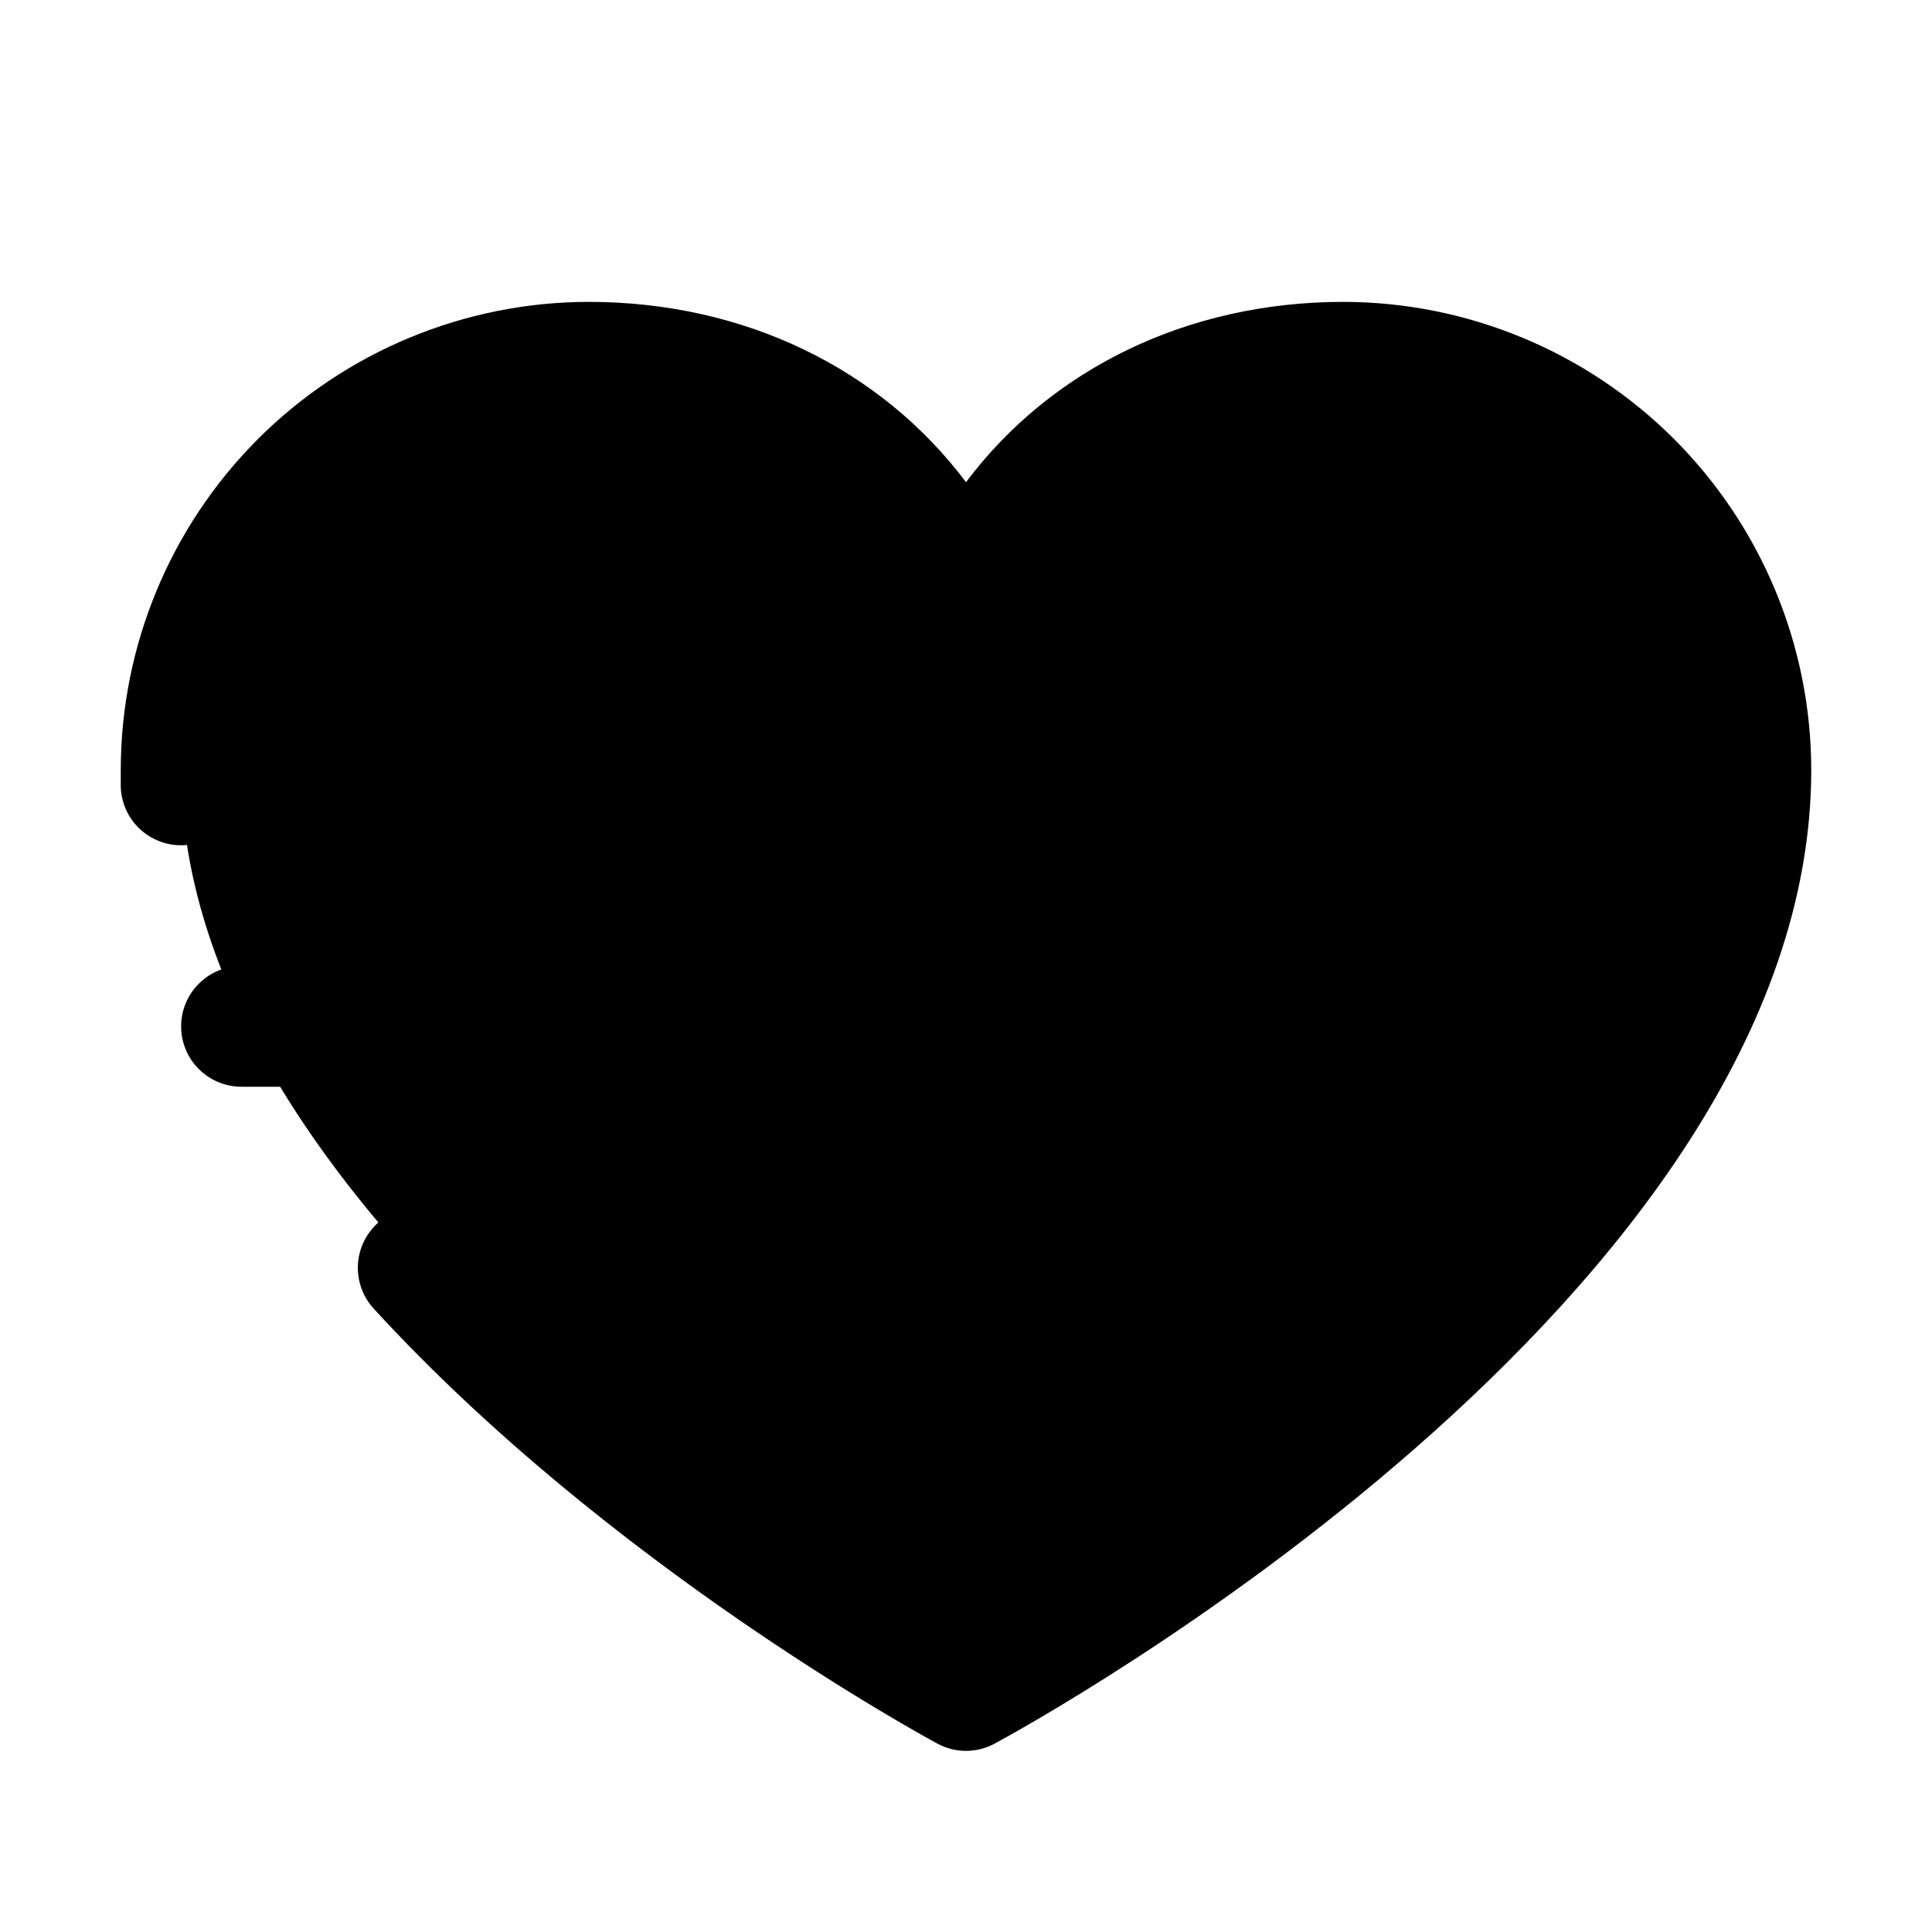 <svg width="24" height="24" viewBox="0 0 24 24" fill="none" xmlns="http://www.w3.org/2000/svg">
<path opacity="0.2" d="M21.75 9.562C21.75 15.75 12 21 12 21C12 21 2.25 15.75 2.25 9.562C2.25 8.22 2.783 6.932 3.733 5.983C4.682 5.033 5.97 4.5 7.312 4.5C9.43 4.5 11.244 5.654 12 7.5C12.756 5.654 14.57 4.5 16.688 4.5C18.03 4.5 19.318 5.033 20.267 5.983C21.217 6.932 21.75 8.22 21.75 9.562Z" fill="#5BB8E8" style="fill:#5BB8E8;fill:color(display-p3 0.357 0.722 0.91);fill-opacity:1;"/>
<path d="M6.75 13.5H3C2.801 13.5 2.61 13.421 2.47 13.28C2.329 13.14 2.25 12.949 2.25 12.75C2.25 12.551 2.329 12.36 2.47 12.22C2.61 12.079 2.801 12 3 12H6.349L7.626 10.084C7.694 9.981 7.787 9.897 7.896 9.838C8.005 9.78 8.126 9.749 8.25 9.749C8.374 9.749 8.495 9.78 8.604 9.838C8.713 9.897 8.806 9.981 8.874 10.084L11.25 13.646L12.126 12.334C12.194 12.231 12.287 12.147 12.396 12.089C12.505 12.03 12.627 12 12.75 12H15C15.199 12 15.39 12.079 15.53 12.22C15.671 12.36 15.75 12.551 15.75 12.75C15.75 12.949 15.671 13.14 15.53 13.28C15.39 13.421 15.199 13.5 15 13.5H13.151L11.874 15.416C11.806 15.519 11.713 15.604 11.604 15.662C11.495 15.72 11.374 15.751 11.25 15.751C11.126 15.751 11.005 15.72 10.896 15.662C10.787 15.604 10.694 15.519 10.626 15.416L8.25 11.852L7.374 13.164C7.306 13.268 7.213 13.352 7.104 13.411C6.995 13.469 6.874 13.5 6.75 13.5ZM16.688 3.75C14.752 3.75 13.057 4.582 12 5.99C10.943 4.582 9.248 3.75 7.312 3.75C5.771 3.752 4.294 4.365 3.204 5.454C2.115 6.544 1.502 8.021 1.5 9.562C1.5 9.633 1.5 9.703 1.5 9.773C1.506 9.972 1.591 10.161 1.736 10.297C1.881 10.433 2.075 10.506 2.273 10.5C2.472 10.494 2.661 10.409 2.797 10.264C2.933 10.119 3.006 9.925 3 9.727C3 9.672 3 9.617 3 9.562C3.001 8.419 3.456 7.323 4.265 6.515C5.073 5.706 6.169 5.251 7.312 5.25C9.136 5.25 10.667 6.221 11.306 7.781C11.363 7.919 11.459 8.036 11.582 8.119C11.706 8.202 11.851 8.246 12 8.246C12.149 8.246 12.294 8.202 12.418 8.119C12.541 8.036 12.637 7.919 12.694 7.781C13.333 6.218 14.864 5.25 16.688 5.25C17.831 5.251 18.927 5.706 19.735 6.515C20.544 7.323 20.998 8.419 21 9.562C21 14.588 13.71 19.139 12 20.137C10.985 19.546 8.003 17.7 5.749 15.243C5.682 15.17 5.602 15.111 5.513 15.07C5.423 15.028 5.327 15.005 5.228 15C5.13 14.996 5.031 15.011 4.939 15.045C4.846 15.079 4.761 15.13 4.688 15.197C4.616 15.264 4.557 15.344 4.515 15.433C4.474 15.522 4.45 15.619 4.446 15.717C4.442 15.816 4.457 15.914 4.491 16.007C4.524 16.099 4.576 16.184 4.643 16.257C7.565 19.445 11.48 21.571 11.645 21.66C11.754 21.719 11.876 21.75 12 21.75C12.124 21.75 12.246 21.719 12.355 21.66C12.77 21.437 22.5 16.125 22.5 9.562C22.498 8.021 21.885 6.544 20.796 5.454C19.706 4.365 18.229 3.752 16.688 3.75Z" fill="#5BB8E8" style="fill:#5BB8E8;fill:color(display-p3 0.357 0.722 0.91);fill-opacity:1;"/>
</svg>
